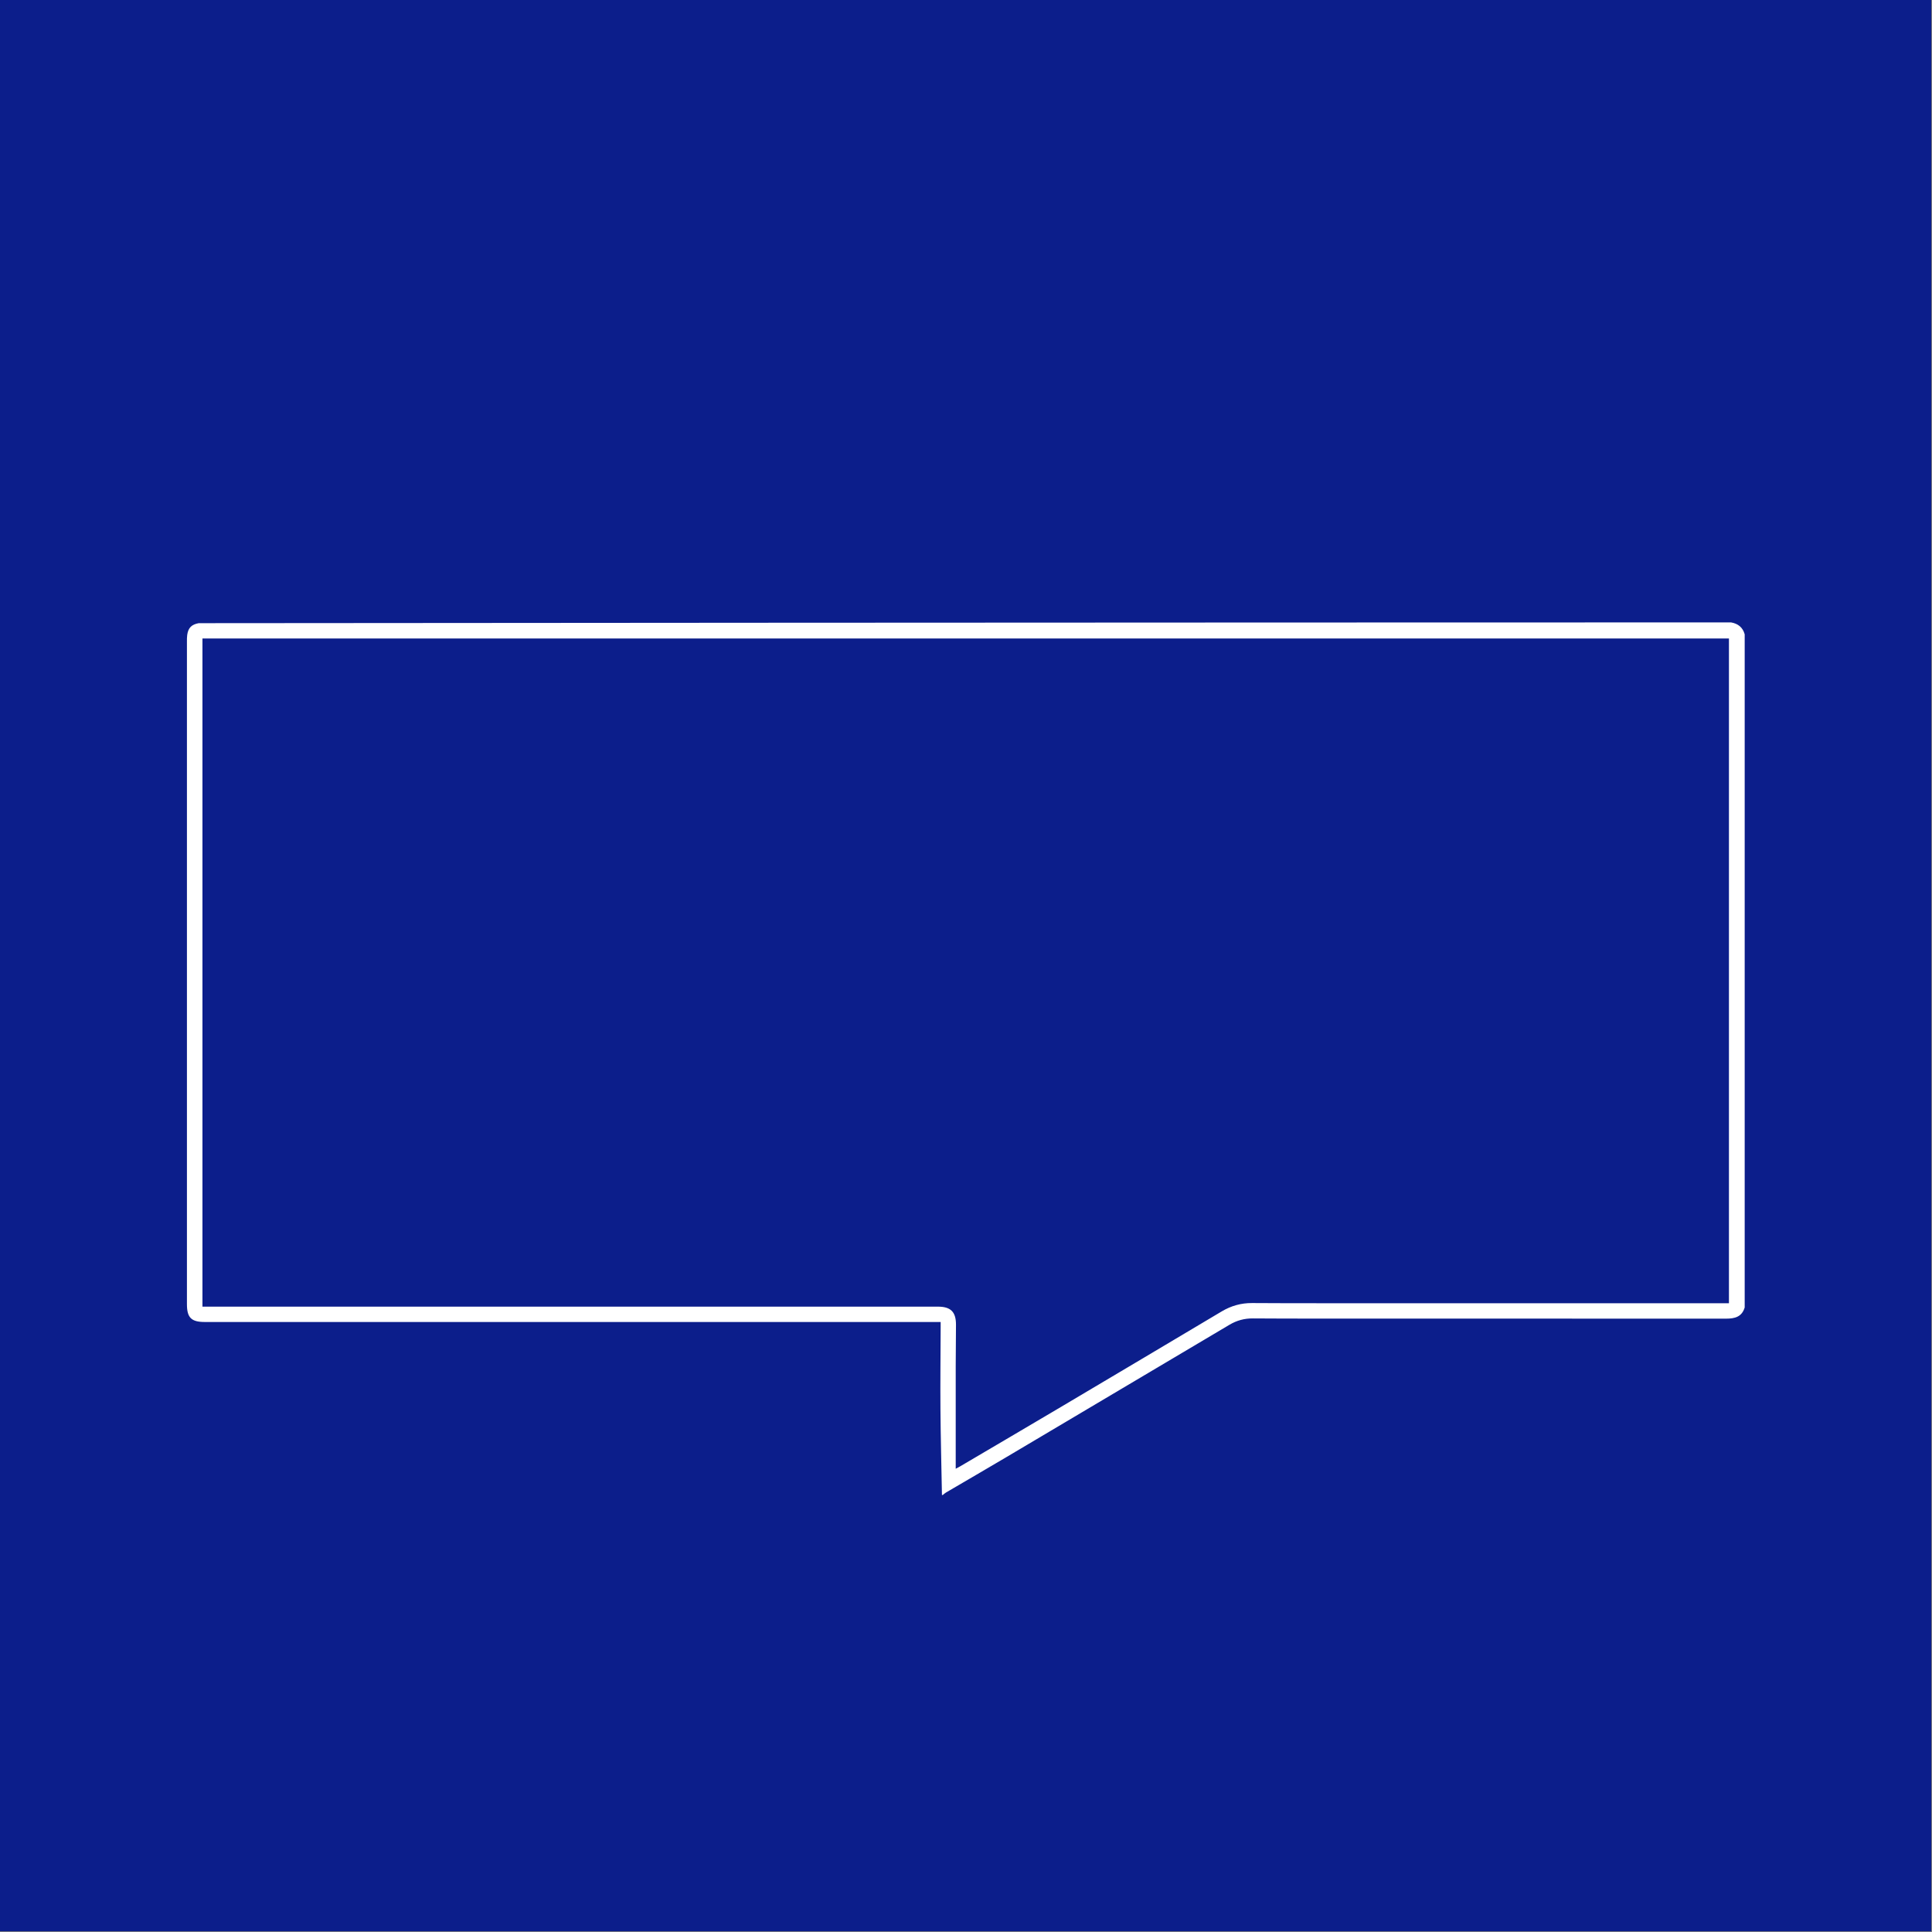 <svg xmlns="http://www.w3.org/2000/svg" version="1.1" xmlns:xlink="http://www.w3.org/1999/xlink" xmlns:svgjs="http://svgjs.dev/svgjs" width="1000" height="1000"><rect width="100%" height="100%" fill="#808080" stroke="none"/><style>
    #light-icon {
      display: inline;
    }
    #dark-icon {
      display: none;
    }

    @media (prefers-color-scheme: dark) {
      #light-icon {
        display: none;
      }
      #dark-icon {
        display: inline;
      }
    }
  </style><g id="light-icon"><svg xmlns="http://www.w3.org/2000/svg" version="1.1" xmlns:xlink="http://www.w3.org/1999/xlink" xmlns:svgjs="http://svgjs.dev/svgjs" width="1000" height="1000"><g><g transform="matrix(0.994,0,0,0.994,0,0)"><svg xmlns="http://www.w3.org/2000/svg" version="1.1" xmlns:xlink="http://www.w3.org/1999/xlink" xmlns:svgjs="http://svgjs.dev/svgjs" width="1005.65" height="1005.65"><svg id="Ebene_2" xmlns="http://www.w3.org/2000/svg" viewBox="0 0 1005.65 1005.65"><defs><style>.cls-1{fill:#fff;}.cls-2{fill:#0c1e8b;}</style></defs><g id="Ebene_1-2"><rect class="cls-2" width="1005.65" height="1005.65"></rect><path class="cls-1" d="M908.49,680.85c-1.45,4.86-5.12,5.8-9.63,5.8-70.62-.04-141.23-.03-211.85-.03-11.53,0-23.07,0-34.6-.09-4.42-.04-8.41,1.05-12.21,3.31-38.79,23.05-77.61,46.07-116.43,69.08-10.36,6.14-20.77,12.17-31.16,18.26-.6.35-1.12.86-1.68,1.29h-.44c-.27-14.92-.66-29.84-.78-44.77-.11-14.12.06-28.24.11-42.36,0-.88,0-1.76,0-2.95H108.4c-.59,0-1.18,0-1.77,0-7.03,0-9.29-2.26-9.29-9.3,0-87.11,0-174.21,0-261.32,0-27.88,0-55.75,0-83.63,0-1.18-.02-2.38.15-3.54.52-3.69,2.26-5.41,5.98-6.1.34-.06,532.28-.4,797.93-.4,3.63.63,6.1,2.57,7.1,6.21v350.53ZM900.3,332.48H105.42v347.92h3.14c126.61,0,253.21,0,379.82,0,6.69,0,9.44,2.73,9.42,9.43-.02,7.24-.13,14.49-.14,21.73-.02,16.86,0,33.72,0,50.58v2.67c1.02-.55,1.72-.9,2.4-1.3,17.5-10.31,35.02-20.58,52.5-30.94,27.9-16.53,55.77-33.11,83.63-49.7,4.89-2.91,10.1-4.38,15.8-4.34,11.83.08,23.66.09,35.49.09,70.11,0,140.21,0,210.32,0h2.5v-346.15Z"></path></g></svg></svg></g></g></svg></g><g id="dark-icon"><svg xmlns="http://www.w3.org/2000/svg" version="1.1" xmlns:xlink="http://www.w3.org/1999/xlink" xmlns:svgjs="http://svgjs.dev/svgjs" width="1000" height="1000"><g clip-path="url(#SvgjsClipPath1004)"><rect width="1000" height="1000" fill="#0c1e8b"></rect><g transform="matrix(0.696,0,0,0.696,150,150)"><svg xmlns="http://www.w3.org/2000/svg" version="1.1" xmlns:xlink="http://www.w3.org/1999/xlink" xmlns:svgjs="http://svgjs.dev/svgjs" width="1005.65" height="1005.65"><svg id="Ebene_2" xmlns="http://www.w3.org/2000/svg" viewBox="0 0 1005.65 1005.65"><defs><style>.cls-1{fill:#fff;}.cls-2{fill:#0c1e8b;}</style><clipPath id="SvgjsClipPath1004"><rect width="1000" height="1000" x="0" y="0" rx="350" ry="350"></rect></clipPath></defs><g id="Ebene_1-2"><rect class="cls-2" width="1005.65" height="1005.65"></rect><path class="cls-1" d="M908.49,680.85c-1.45,4.86-5.12,5.8-9.63,5.8-70.62-.04-141.23-.03-211.85-.03-11.53,0-23.07,0-34.6-.09-4.42-.04-8.41,1.05-12.21,3.31-38.79,23.05-77.61,46.07-116.43,69.08-10.36,6.14-20.77,12.17-31.16,18.26-.6.35-1.12.86-1.68,1.29h-.44c-.27-14.92-.66-29.84-.78-44.77-.11-14.12.06-28.24.11-42.36,0-.88,0-1.76,0-2.95H108.4c-.59,0-1.18,0-1.77,0-7.03,0-9.29-2.26-9.29-9.3,0-87.11,0-174.21,0-261.32,0-27.88,0-55.75,0-83.63,0-1.18-.02-2.38.15-3.54.52-3.69,2.26-5.41,5.98-6.1.34-.06,532.28-.4,797.93-.4,3.63.63,6.1,2.57,7.1,6.21v350.53ZM900.3,332.48H105.42v347.92h3.14c126.61,0,253.21,0,379.82,0,6.69,0,9.44,2.73,9.42,9.43-.02,7.24-.13,14.49-.14,21.73-.02,16.86,0,33.72,0,50.58v2.67c1.02-.55,1.72-.9,2.4-1.3,17.5-10.31,35.02-20.58,52.5-30.94,27.9-16.53,55.77-33.11,83.63-49.7,4.89-2.91,10.1-4.38,15.8-4.34,11.83.08,23.66.09,35.49.09,70.11,0,140.21,0,210.32,0h2.5v-346.15Z"></path></g></svg></svg></g></g></svg></g></svg>